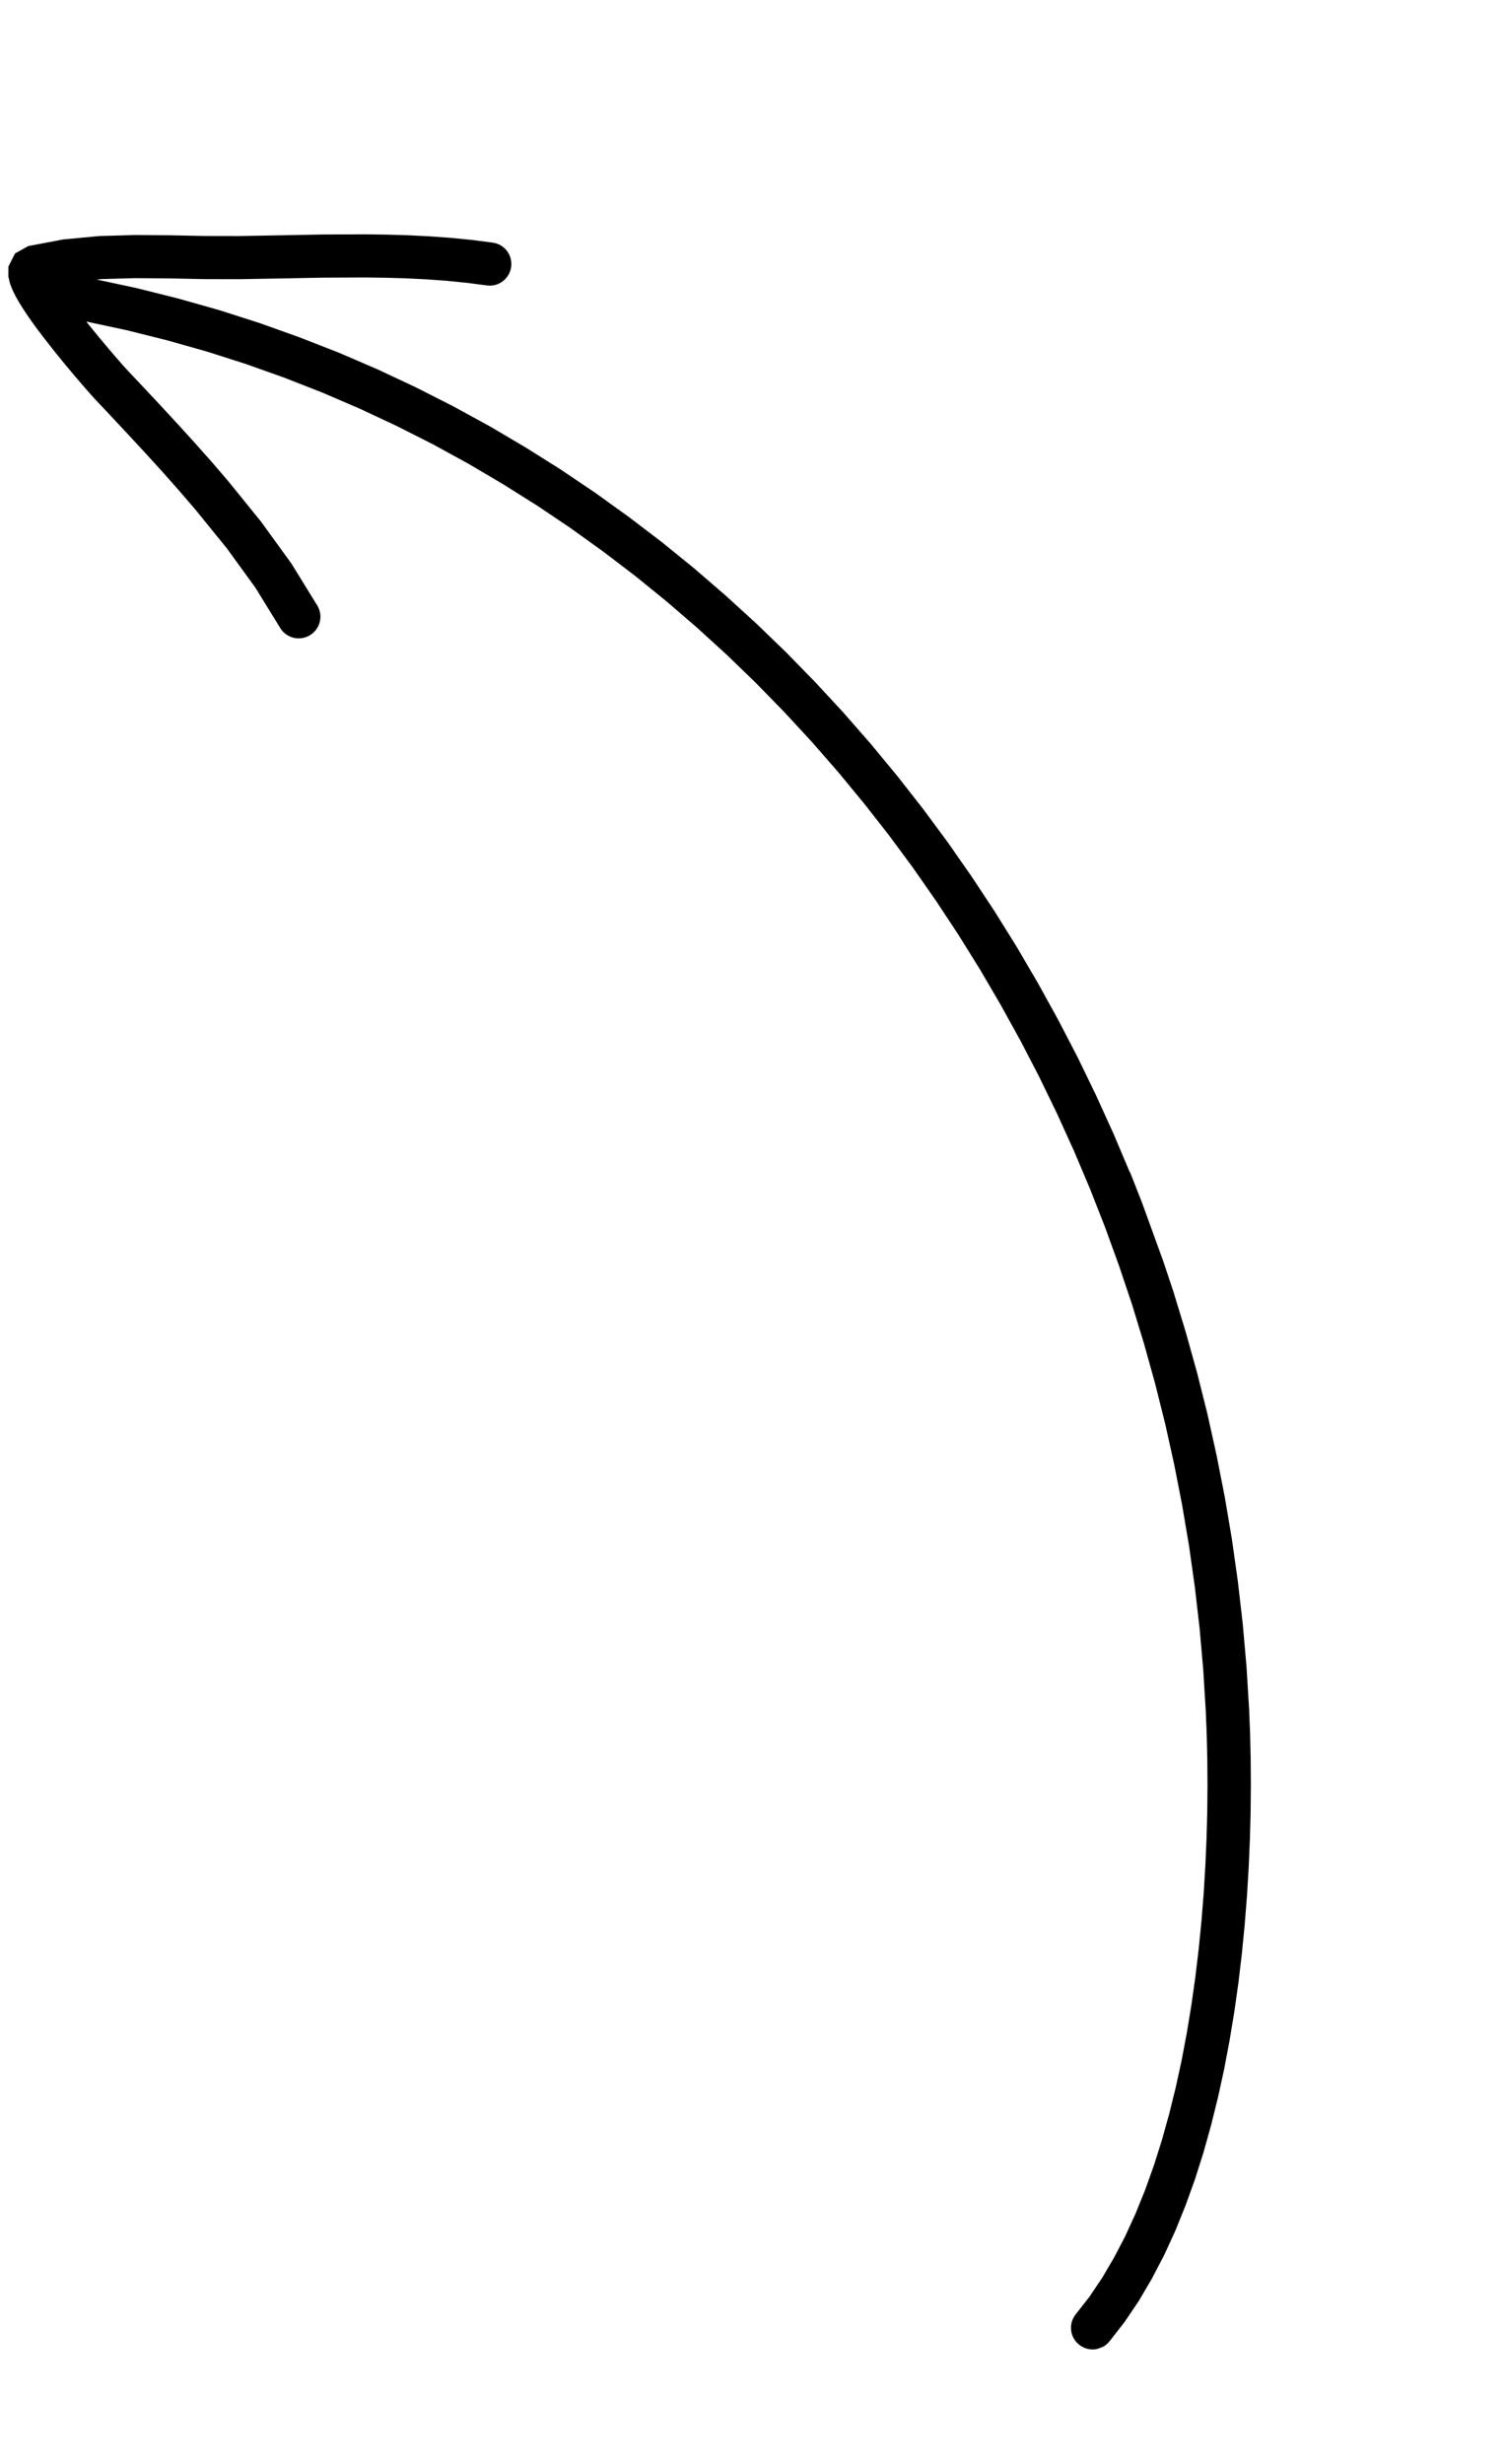 <svg xmlns="http://www.w3.org/2000/svg" width="118" height="193" viewBox="0 0 118 193" fill="none"><g clip-path="url(#clip0_23_70)"><path d="M88.521 91.815L87.234 88.772L85.869 85.772L84.432 82.809L82.917 79.889L81.329 77.011L79.672 74.18L77.938 71.394L76.134 68.663L74.264 65.981L72.319 63.352L70.306 60.782L68.229 58.27L66.084 55.816L63.873 53.428L61.6 51.101L59.261 48.84L56.858 46.65L54.399 44.527L51.873 42.475L49.286 40.504L46.645 38.604L43.942 36.782L41.18 35.045L38.367 33.386L35.496 31.817L32.572 30.334L29.599 28.938L26.569 27.634L23.487 26.43L20.359 25.311L17.177 24.292L13.95 23.379L10.675 22.56L7.571 21.895L7.975 21.859L10.59 21.787L13.264 21.807L15.985 21.862L18.722 21.868L22.023 21.81L25.301 21.748L28.566 21.733L30.173 21.754L31.781 21.8L33.383 21.878L34.977 21.993L36.557 22.151L38.155 22.358C39.08 22.482 39.928 21.829 40.051 20.904C40.175 19.979 39.525 19.126 38.605 19.005L36.954 18.791L35.274 18.627L33.597 18.508L31.926 18.425L30.254 18.377L28.578 18.355L25.27 18.369L21.971 18.431L18.704 18.489L16.035 18.484L13.323 18.43L10.568 18.409L7.781 18.489L4.968 18.753L2.218 19.274L1.177 19.852L0.658 20.882L0.653 21.654L0.79 22.229L0.993 22.743L1.238 23.232L1.521 23.729L1.843 24.242L2.196 24.769L2.574 25.308L2.978 25.859L3.403 26.419L4.259 27.512L5.113 28.563L5.906 29.509L6.598 30.313L7.127 30.916L7.453 31.274L8.74 32.64L10.046 34.038L11.368 35.464L12.69 36.915L14 38.392L15.28 39.88L17.764 42.938L20.008 46.028L21.962 49.198C22.451 49.995 23.493 50.242 24.294 49.752C25.094 49.261 25.345 48.218 24.856 47.421L22.831 44.14L20.464 40.874L17.907 37.718L16.572 36.161L15.228 34.65L13.884 33.173L12.547 31.727L11.229 30.321L9.948 28.961L9.68 28.667L9.179 28.096L8.515 27.32L7.751 26.411L6.93 25.403L6.763 25.187L9.917 25.863L13.084 26.654L16.207 27.536L19.281 28.518L22.309 29.596L25.29 30.765L28.218 32.025L31.098 33.374L33.932 34.808L36.708 36.328L39.43 37.934L42.103 39.614L44.719 41.374L47.279 43.214L49.785 45.125L52.233 47.112L54.622 49.171L56.954 51.298L59.222 53.491L61.429 55.752L63.577 58.073L65.658 60.457L67.677 62.902L69.633 65.399L71.521 67.951L73.34 70.561L75.096 73.221L76.78 75.927L78.393 78.685L79.94 81.484L81.414 84.326L82.814 87.212L84.144 90.136L85.396 93.097L86.573 96.094L87.672 99.123L88.7 102.179L89.643 105.269L90.511 108.386L91.296 111.525L91.998 114.69L92.622 117.875L93.163 121.077L93.618 124.298L93.992 127.535L94.278 130.783L94.478 134.053L94.551 135.907L94.597 137.838L94.611 139.836L94.593 141.884L94.537 143.98L94.444 146.115L94.314 148.276L94.14 150.457L93.923 152.65L93.661 154.846L93.351 157.039L92.993 159.218L92.586 161.378L92.123 163.502L91.606 165.592L91.037 167.635L90.409 169.62L89.72 171.542L88.972 173.395L88.162 175.161L87.287 176.839L86.356 178.423L85.364 179.898L84.266 181.304C83.695 182.039 83.834 183.102 84.573 183.672C85.313 184.246 86.374 184.112 86.945 183.377L88.115 181.877L89.233 180.221L90.26 178.47L91.216 176.638L92.095 174.724L92.894 172.742L93.63 170.701L94.297 168.6L94.895 166.452L95.438 164.269L95.921 162.048L96.345 159.806L96.717 157.548L97.038 155.28L97.305 153.014L97.527 150.755L97.703 148.509L97.838 146.291L97.932 144.101L97.99 141.949L98.009 139.845L97.995 137.792L97.949 135.801L97.872 133.876L97.667 130.535L97.374 127.196L96.99 123.874L96.524 120.563L95.967 117.269L95.324 113.998L94.604 110.746L93.794 107.518L92.901 104.32L91.934 101.15L90.882 98.005L89.753 94.894L88.544 91.819L88.521 91.815Z" fill="black"></path></g><defs><clipPath id="clip0_23_70"><rect width="58.826" height="183.418" fill="white" transform="translate(117.862 172.417) rotate(160.056)"></rect></clipPath></defs></svg>